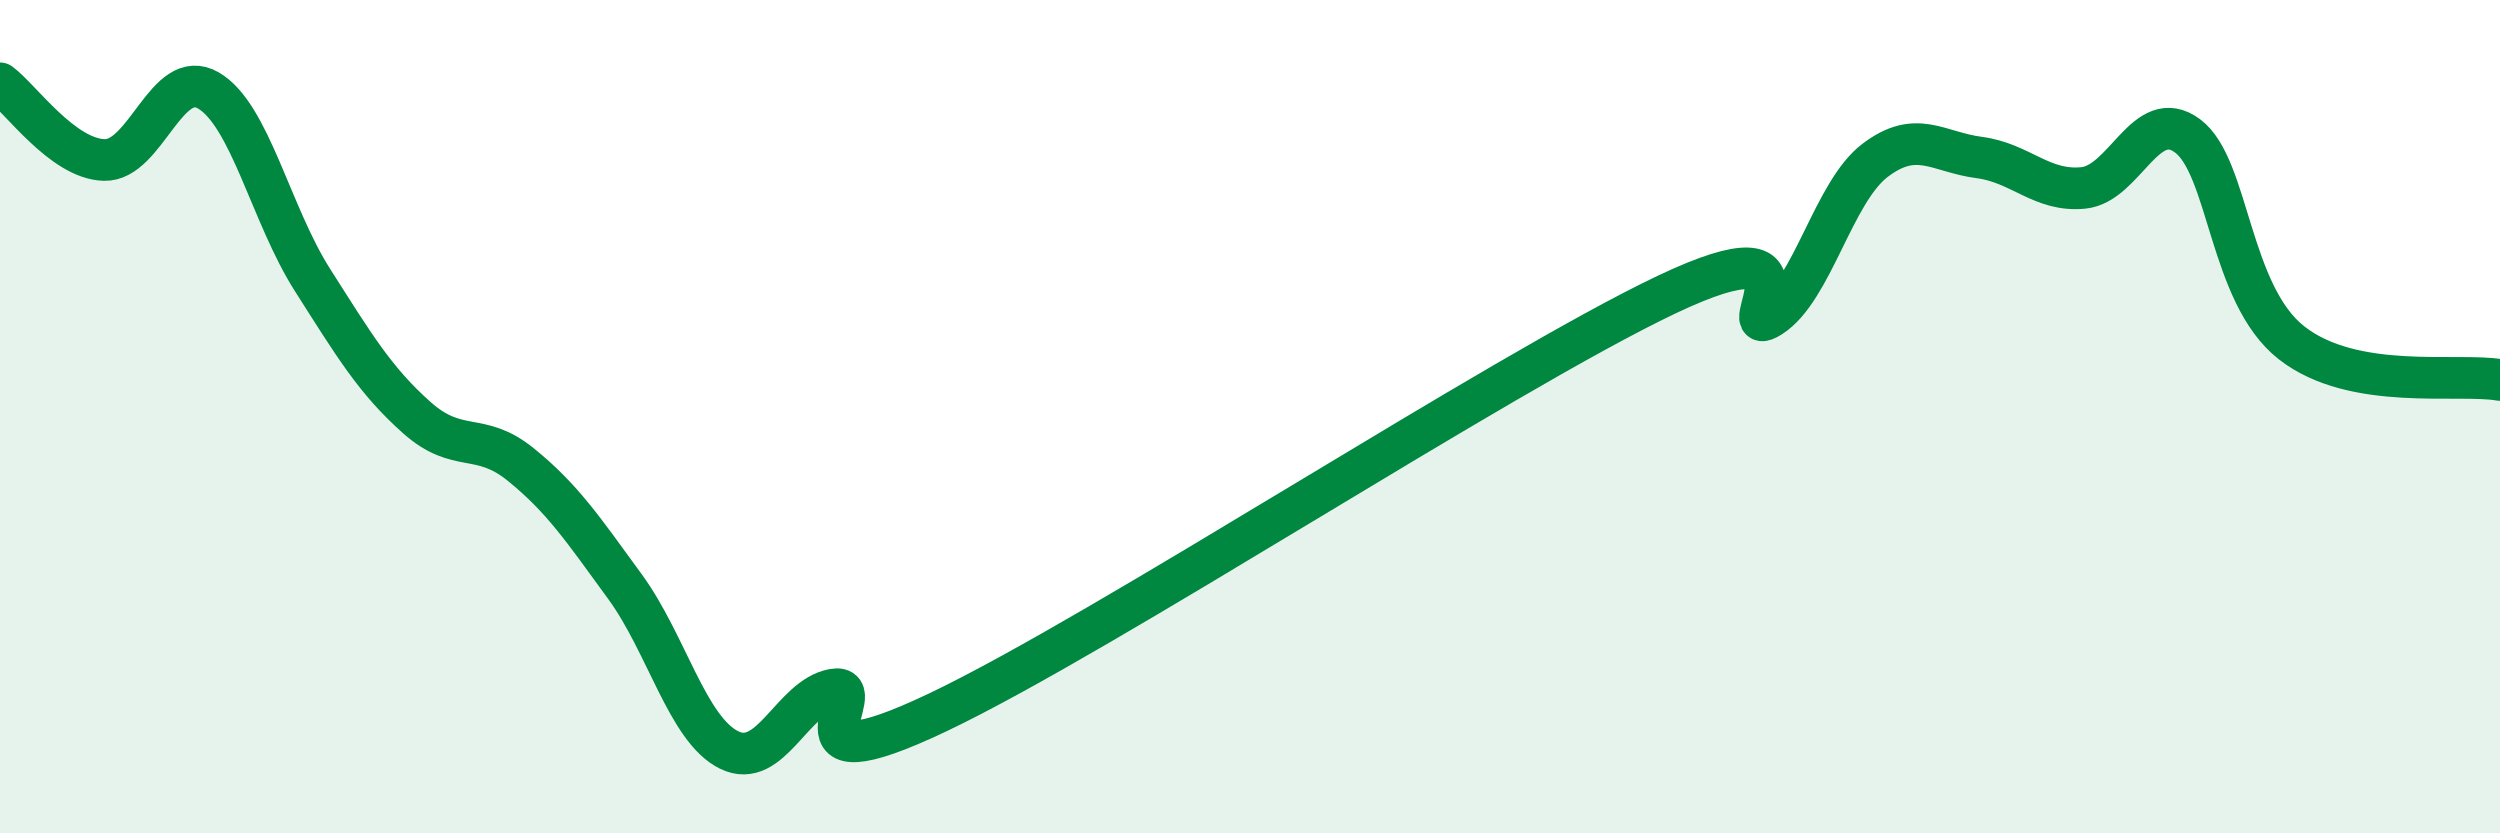 
    <svg width="60" height="20" viewBox="0 0 60 20" xmlns="http://www.w3.org/2000/svg">
      <path
        d="M 0,2 C 0.5,2.37 1.5,3.81 2.5,3.84 C 3.5,3.87 4,1.59 5,2.17 C 6,2.75 6.5,5.15 7.5,6.72 C 8.5,8.29 9,9.13 10,10.02 C 11,10.91 11.5,10.34 12.5,11.15 C 13.5,11.96 14,12.71 15,14.08 C 16,15.45 16.5,17.51 17.5,18 C 18.5,18.49 19,16.73 20,16.55 C 21,16.37 18.5,19 22.5,17.1 C 26.5,15.2 36,8.97 40,7.07 C 44,5.17 41.5,8.24 42.5,7.6 C 43.5,6.96 44,4.61 45,3.85 C 46,3.09 46.5,3.65 47.5,3.78 C 48.5,3.91 49,4.61 50,4.51 C 51,4.41 51.5,2.52 52.5,3.26 C 53.5,4 53.5,7.06 55,8.23 C 56.5,9.4 59,8.94 60,9.12L60 20L0 20Z"
        fill="#008740"
        opacity="0.1"
        stroke-linecap="round"
        stroke-linejoin="round"
      />
      <path
        d="M 0,2 C 0.5,2.37 1.5,3.81 2.5,3.84 C 3.5,3.87 4,1.59 5,2.17 C 6,2.75 6.5,5.15 7.5,6.72 C 8.5,8.29 9,9.13 10,10.02 C 11,10.91 11.5,10.34 12.5,11.15 C 13.5,11.96 14,12.71 15,14.08 C 16,15.45 16.5,17.51 17.5,18 C 18.5,18.49 19,16.73 20,16.55 C 21,16.37 18.5,19 22.5,17.1 C 26.5,15.2 36,8.97 40,7.07 C 44,5.17 41.5,8.24 42.5,7.6 C 43.5,6.96 44,4.61 45,3.85 C 46,3.09 46.5,3.65 47.5,3.78 C 48.5,3.91 49,4.61 50,4.51 C 51,4.41 51.5,2.52 52.5,3.26 C 53.5,4 53.5,7.06 55,8.23 C 56.5,9.4 59,8.94 60,9.12"
        stroke="#008740"
        stroke-width="1"
        fill="none"
        stroke-linecap="round"
        stroke-linejoin="round"
      />
    </svg>
  
